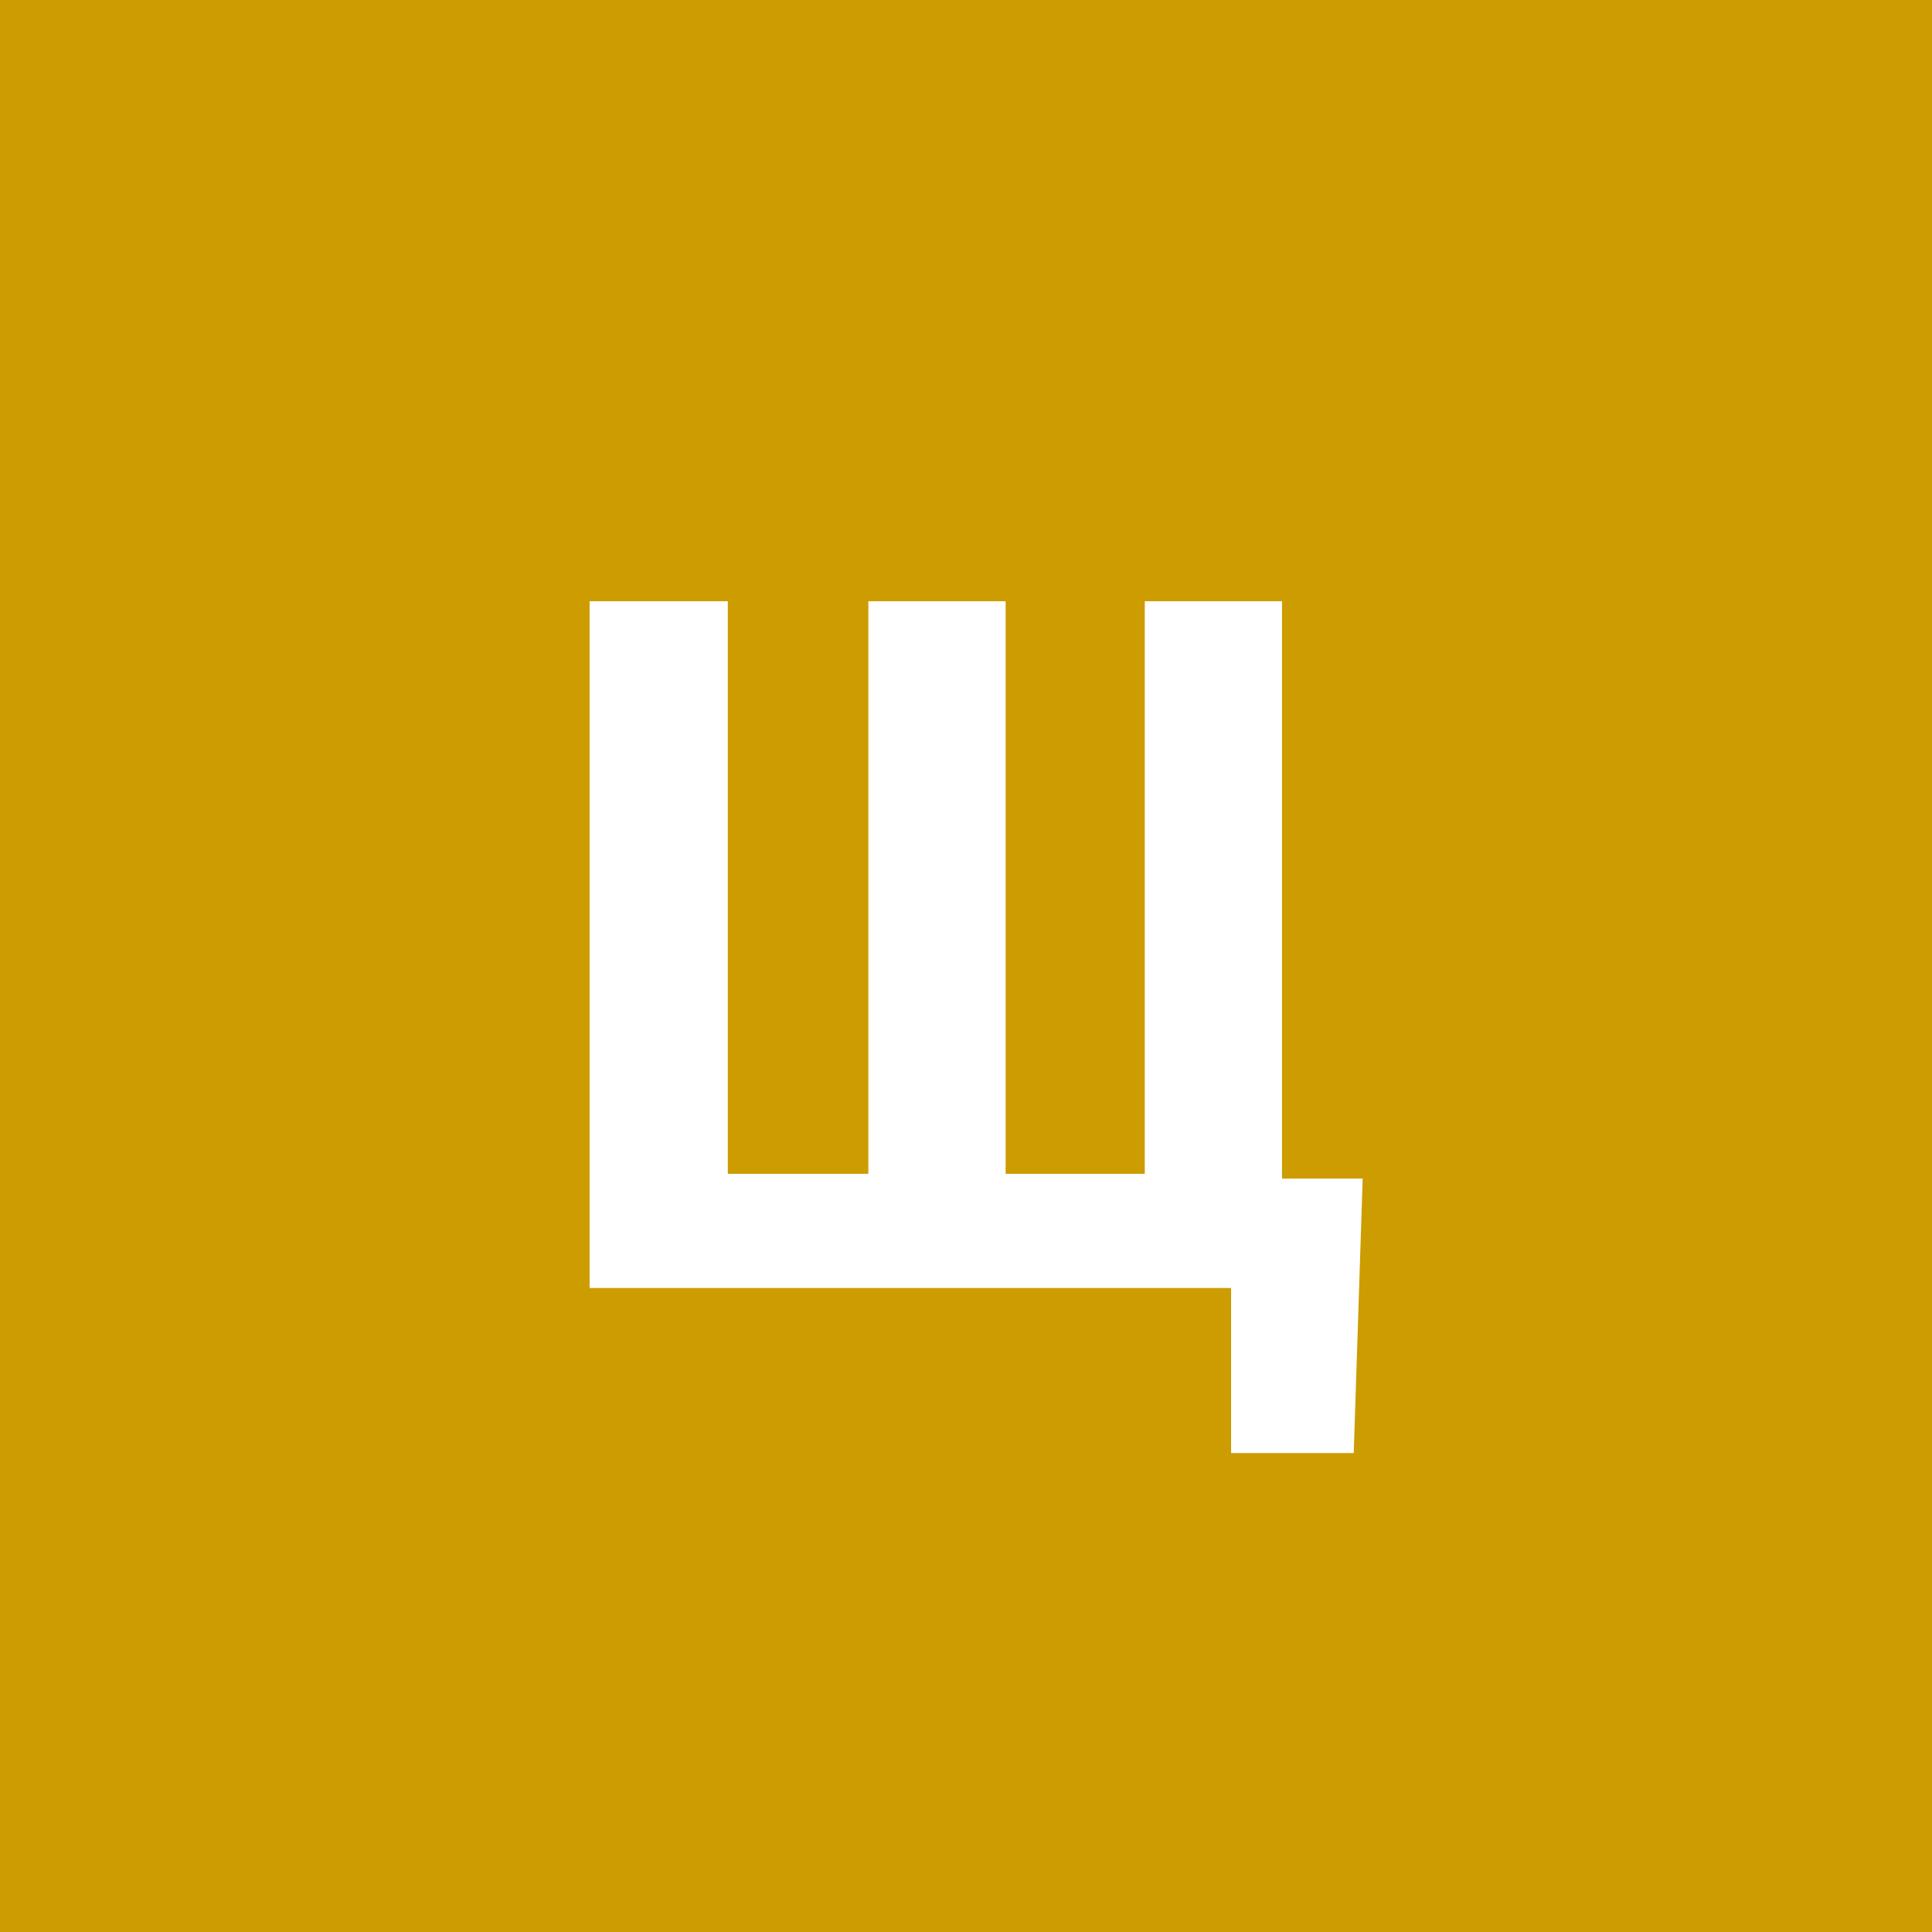 <svg width="96" height="96" viewBox="0 0 96 96" fill="none" xmlns="http://www.w3.org/2000/svg">
<rect x="0" y="0" width="96" height="96" fill="#333333" stroke="none"/>
<g clip-path="url(#clip0_1_611)">
<path d="M96 0H0V96H96V0Z" fill="#CC9C00"/>
<path d="M67.711 58.562L67.266 72.203H61.172V63.977H58.711V58.562H67.711ZM29.297 29.875H36.164V58.328H43.148V29.875H49.969V58.328H56.883V29.875H63.703V64H29.297V29.875Z" fill="white"/>
</g>
<defs>
<clipPath id="clip0_1_611">
<rect width="96" height="96" fill="white"/>
</clipPath>
</defs>
</svg>

